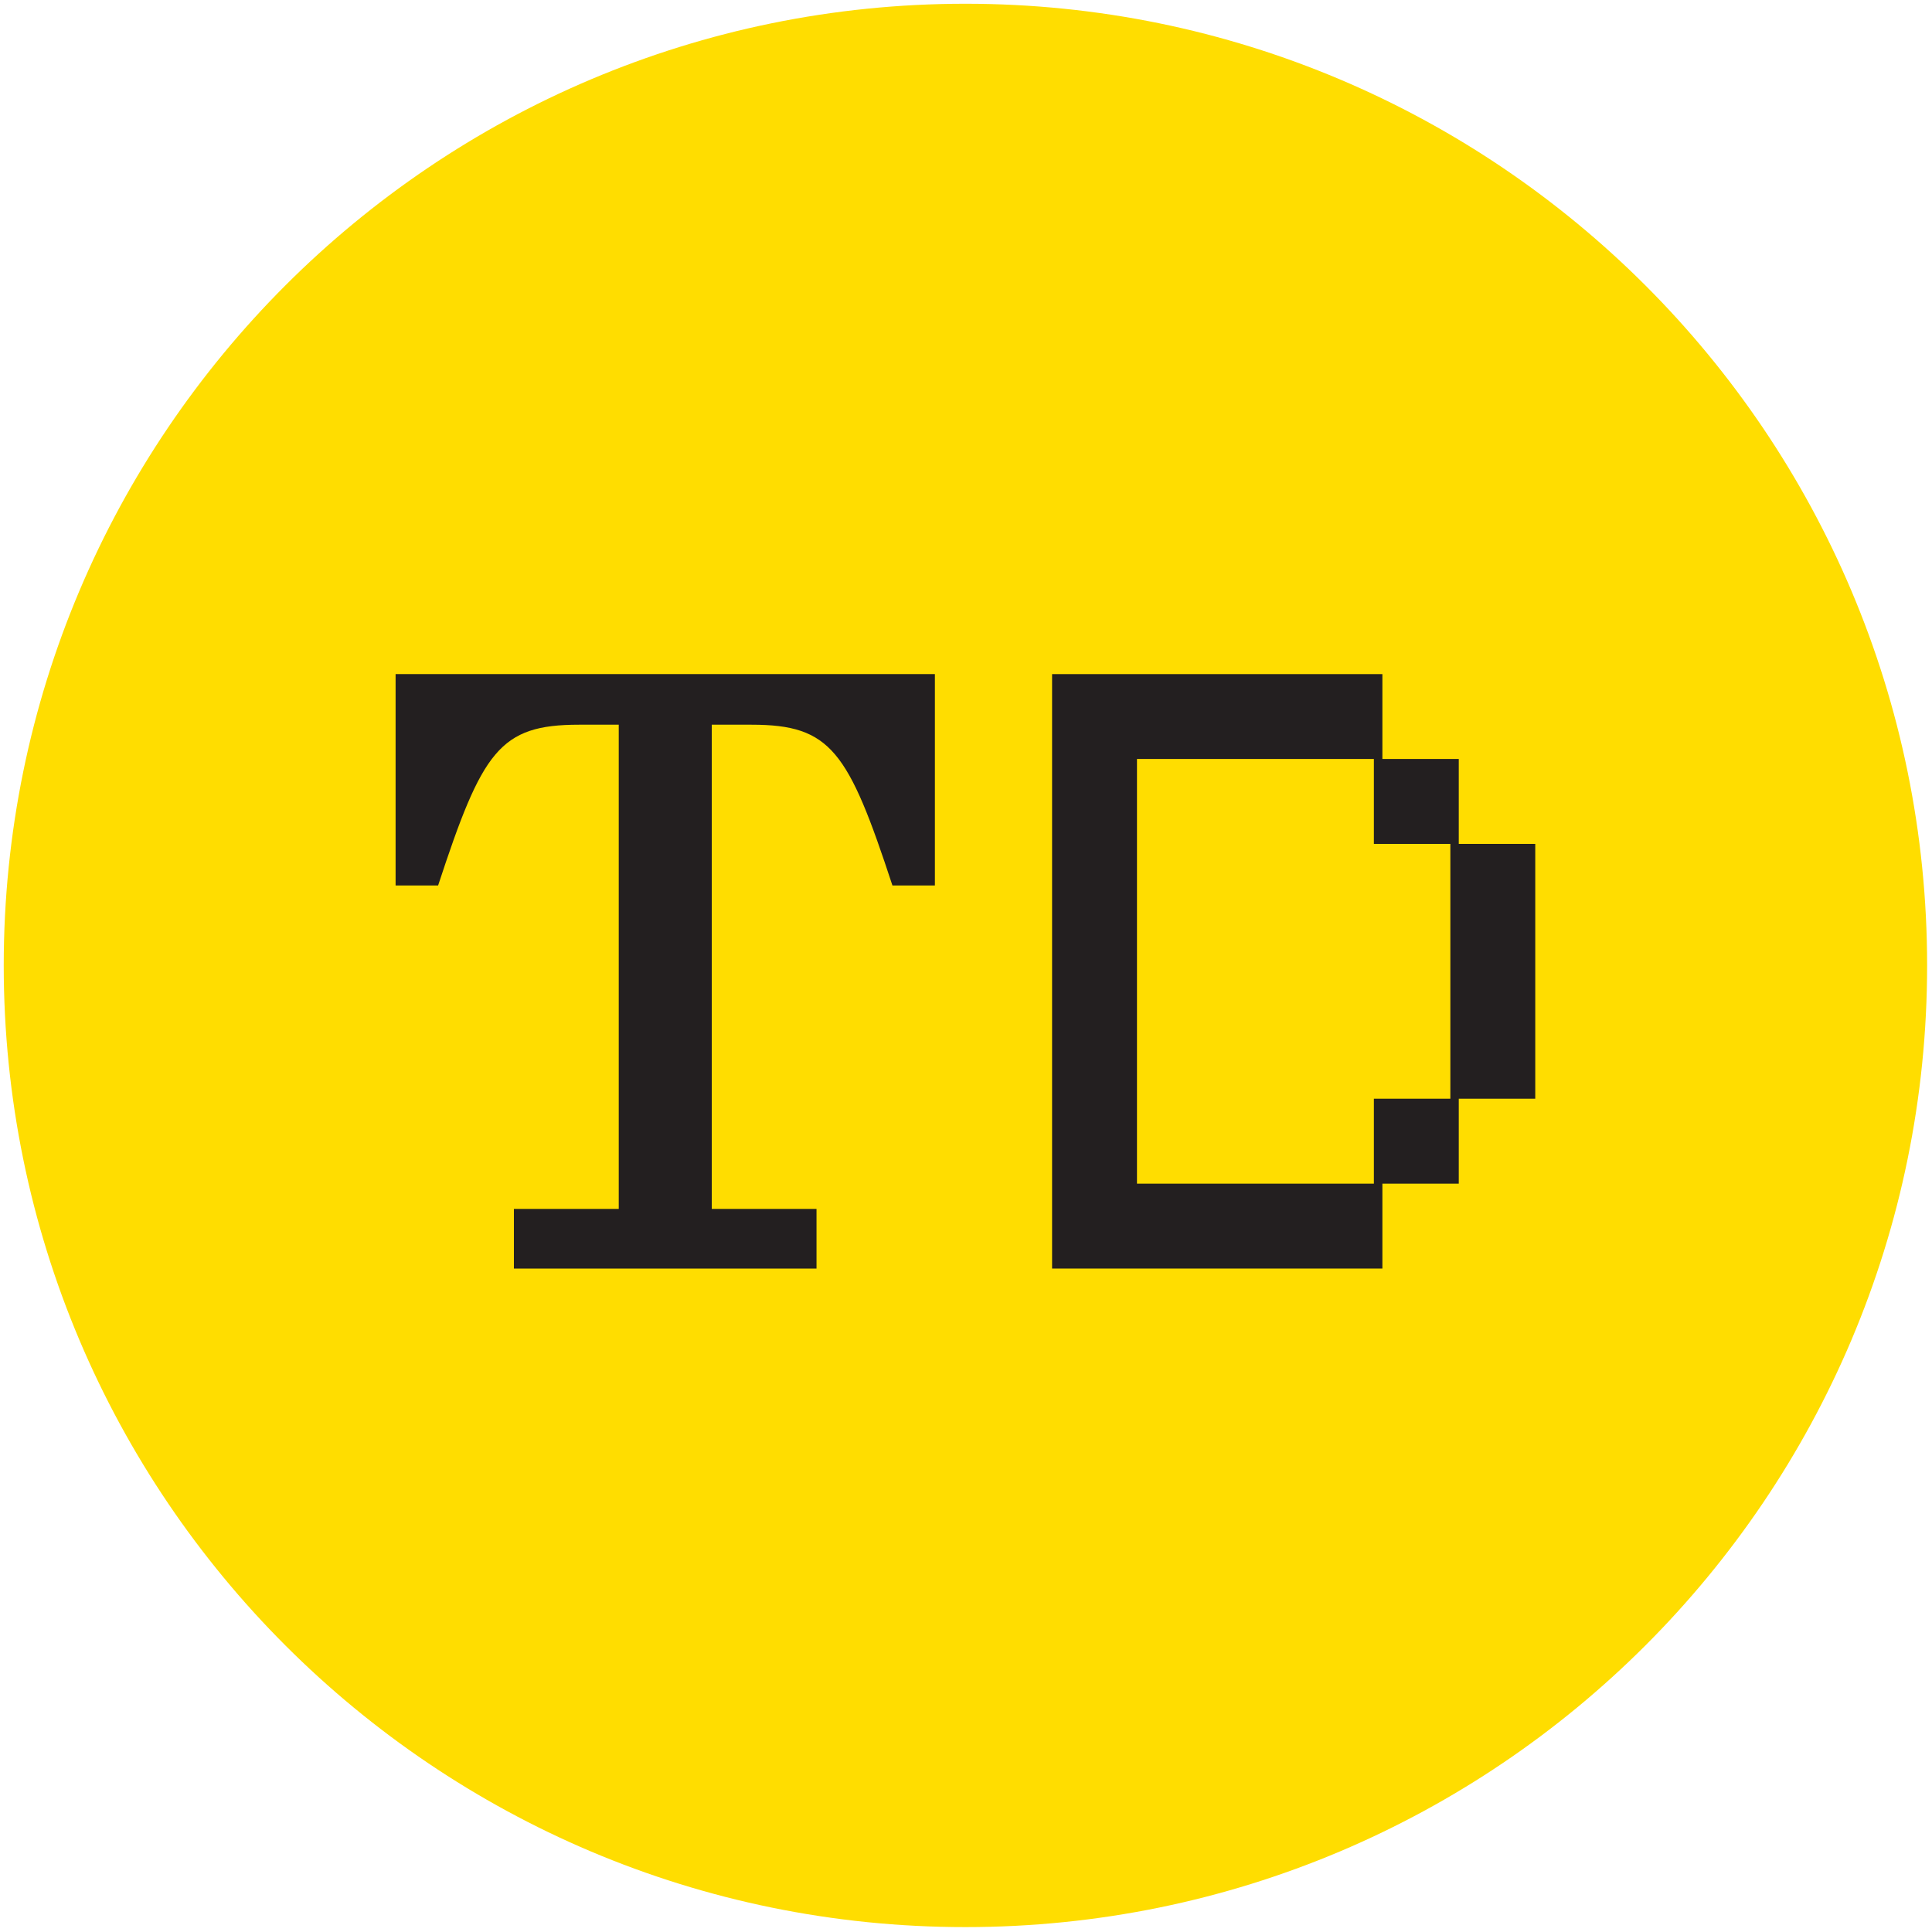 <?xml version="1.0" encoding="UTF-8" standalone="no"?>
<!DOCTYPE svg PUBLIC "-//W3C//DTD SVG 1.1//EN" "http://www.w3.org/Graphics/SVG/1.1/DTD/svg11.dtd">
<svg width="100%" height="100%" viewBox="0 0 246 246" version="1.1" xmlns="http://www.w3.org/2000/svg" xmlns:xlink="http://www.w3.org/1999/xlink" xml:space="preserve" xmlns:serif="http://www.serif.com/" style="fill-rule:evenodd;clip-rule:evenodd;stroke-linejoin:round;stroke-miterlimit:2;">
    <g transform="matrix(4.167,0,0,4.167,0.475,-0.477)">
        <g>
            <path d="M0,29.614C0,45.846 13.156,59 29.386,59C45.613,59 58.772,45.846 58.772,29.614C58.772,13.385 45.613,0.229 29.386,0.229C13.156,0.229 0,13.385 0,29.614Z" style="fill:rgb(255,221,0);fill-rule:nonzero;"/>
            <path d="M44.204,33.687L44.204,25.901L41.867,25.901L41.867,23.306L34.628,23.306L34.628,36.283L41.867,36.283L41.867,33.687L44.204,33.687ZM46.798,33.687L44.461,33.687L44.461,36.283L42.127,36.283L42.127,38.877L32.034,38.877L32.034,20.713L42.127,20.713L42.127,23.306L44.461,23.306L44.461,25.901L46.798,25.901L46.798,33.687Z" style="fill:rgb(35,31,32);fill-rule:nonzero;"/>
            <path d="M15.589,37.054L18.793,37.054L18.793,22.259L17.579,22.259C15.148,22.259 14.623,23.06 13.273,27.172L11.974,27.172L11.974,20.713L28.453,20.713L28.453,27.172L27.156,27.172C25.804,23.06 25.278,22.259 22.85,22.259L21.635,22.259L21.635,37.054L24.836,37.054L24.836,38.877L15.589,38.877L15.589,37.054Z" style="fill:rgb(35,31,32);fill-rule:nonzero;"/>
        </g>
    </g>
</svg>
